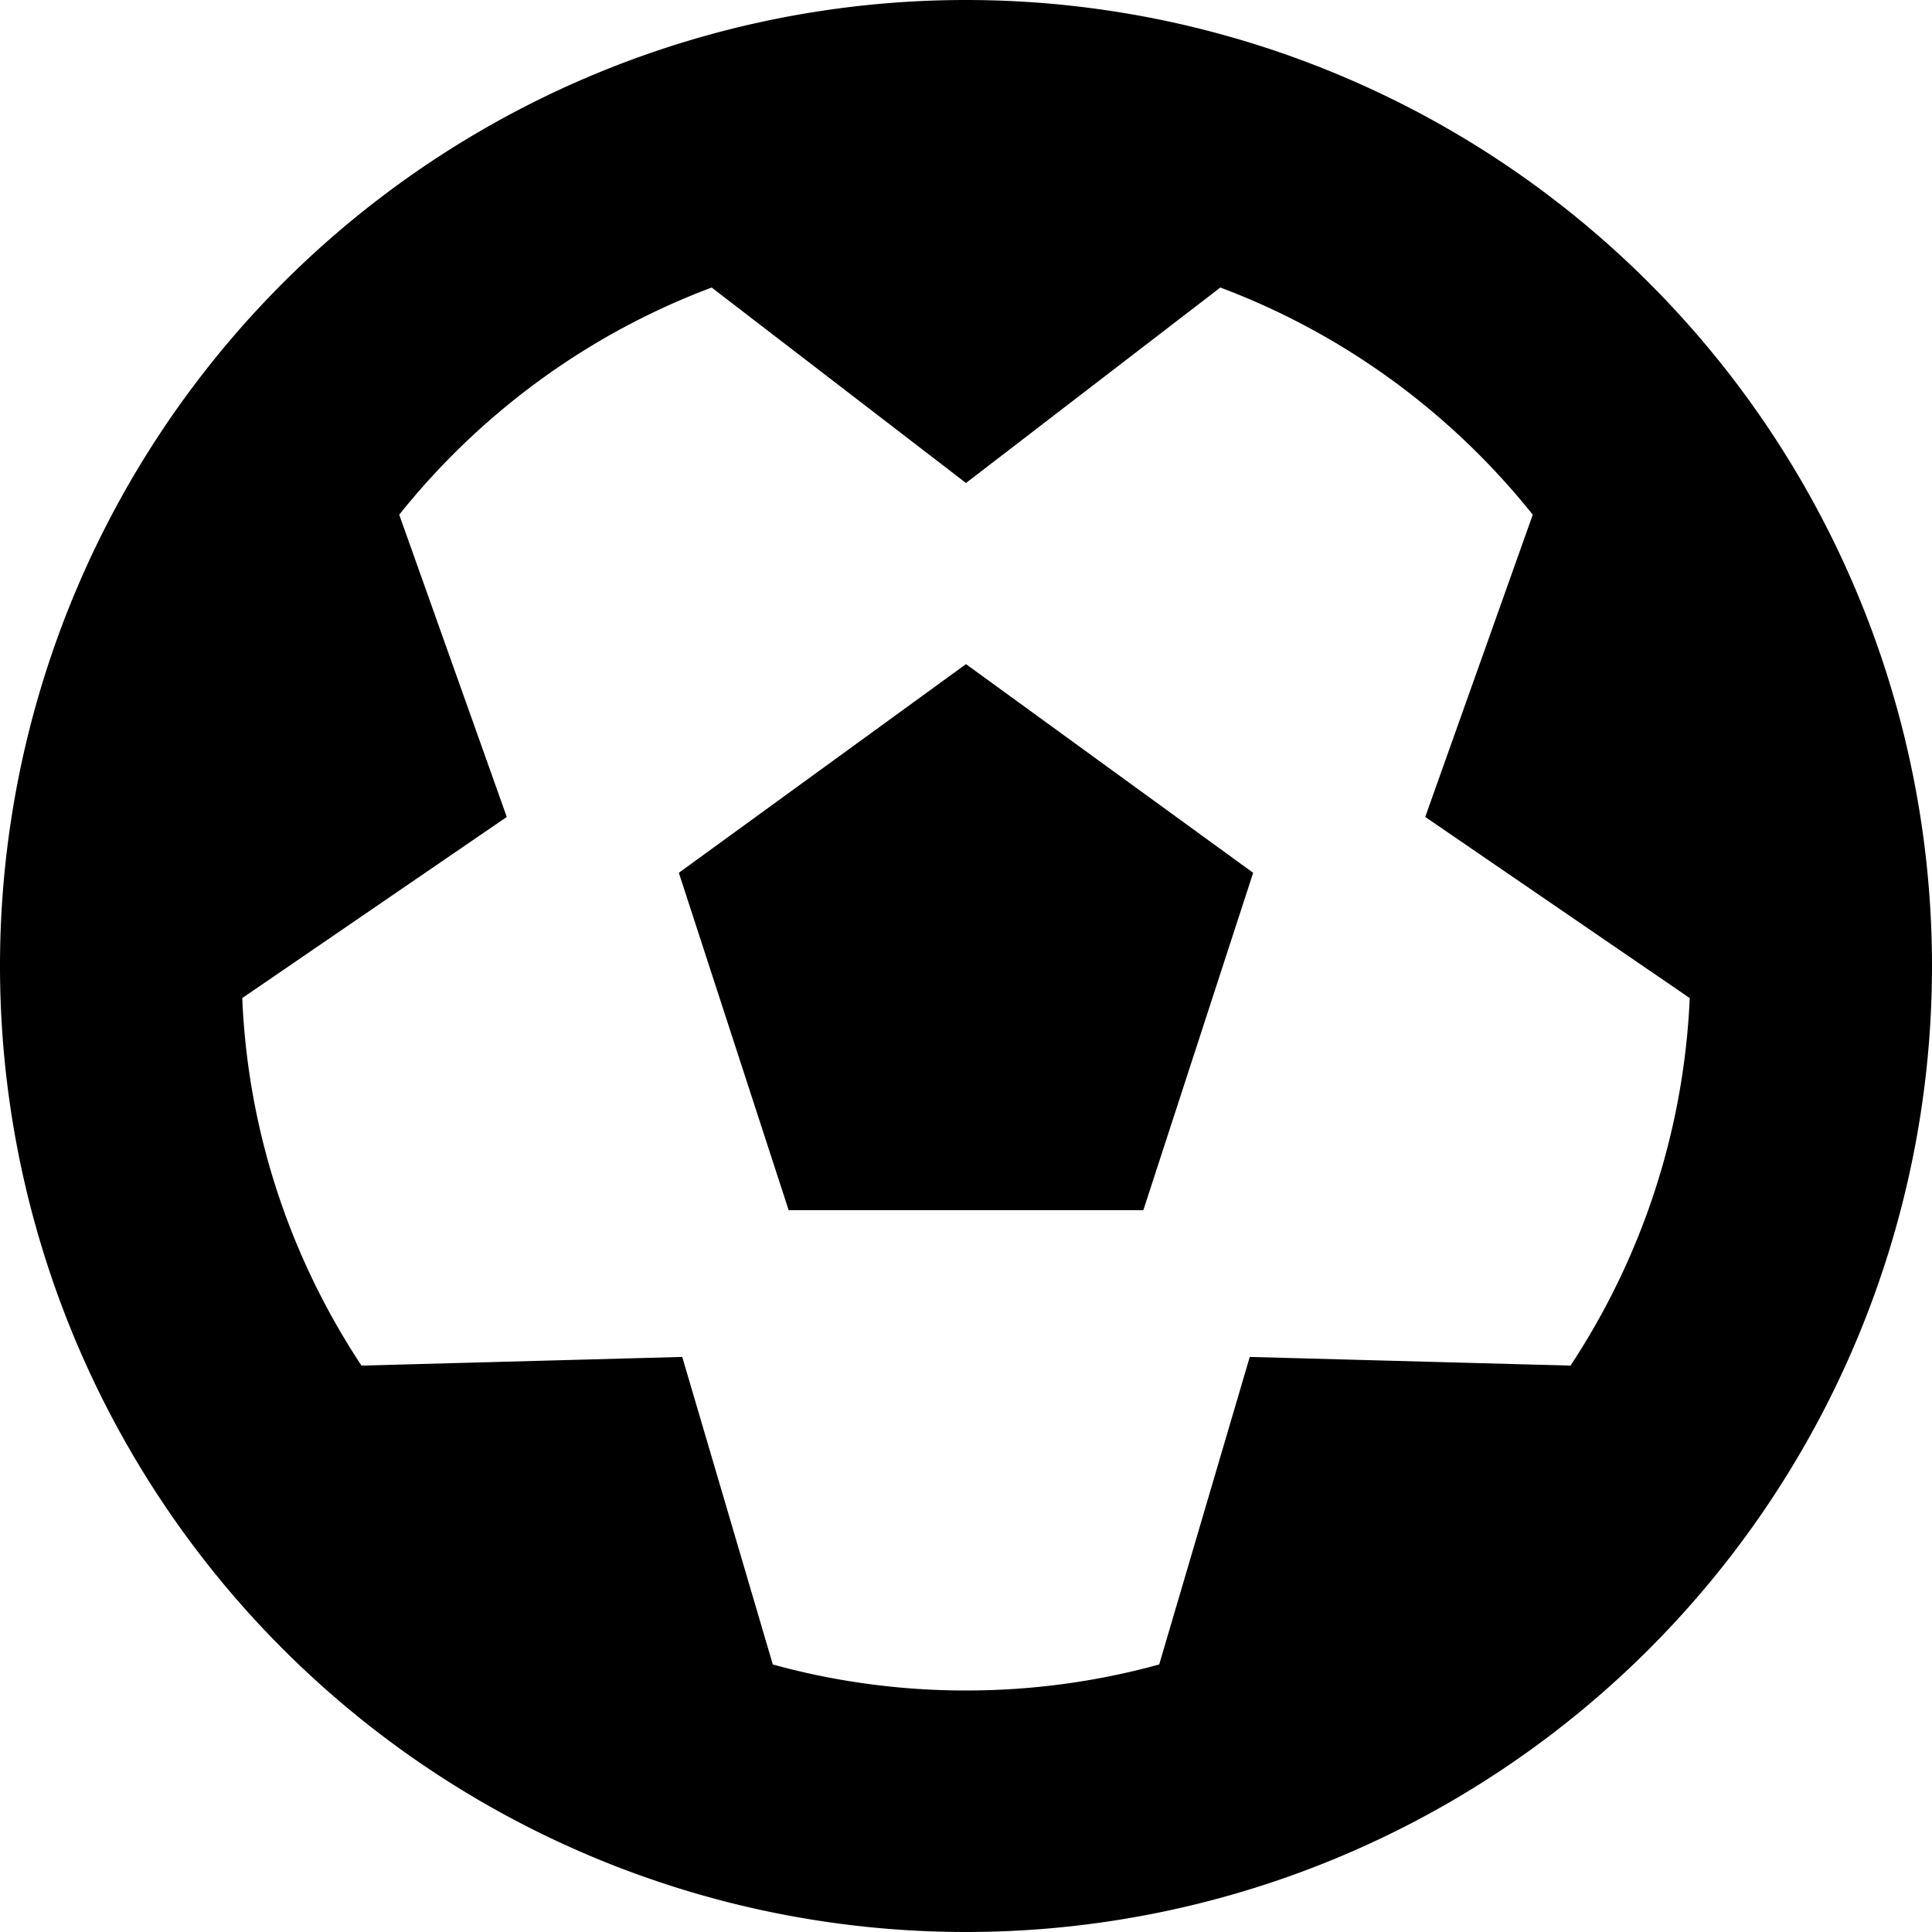 <svg xmlns="http://www.w3.org/2000/svg" viewBox="0 0 512 512"><!--! Font Awesome Pro 7.0.0 by @fontawesome - https://fontawesome.com License - https://fontawesome.com/license (Commercial License) Copyright 2025 Fonticons, Inc. --><path fill="currentColor" d="M406.2 136.4l-28.5 80.1 70.1 48c-1.6 35.9-13 69.2-31.6 97.4l-85-2.3-24 81.5c-16.3 4.5-33.5 6.9-51.2 6.9s-34.9-2.4-51.2-6.9l-24-81.5-85 2.3c-18.6-28.1-30.1-61.5-31.6-97.4l70.1-48-28.5-80.1c21.5-26.9 50-47.9 82.8-60.2L256 128 323.4 76.2c32.8 12.3 61.3 33.3 82.8 60.2zM256 512a256 256 0 1 0 0-512 256 256 0 1 0 0 512zm0-336l-76.1 55.3 29.1 89.4 94 0 29.1-89.4-76.1-55.3z"/></svg>
